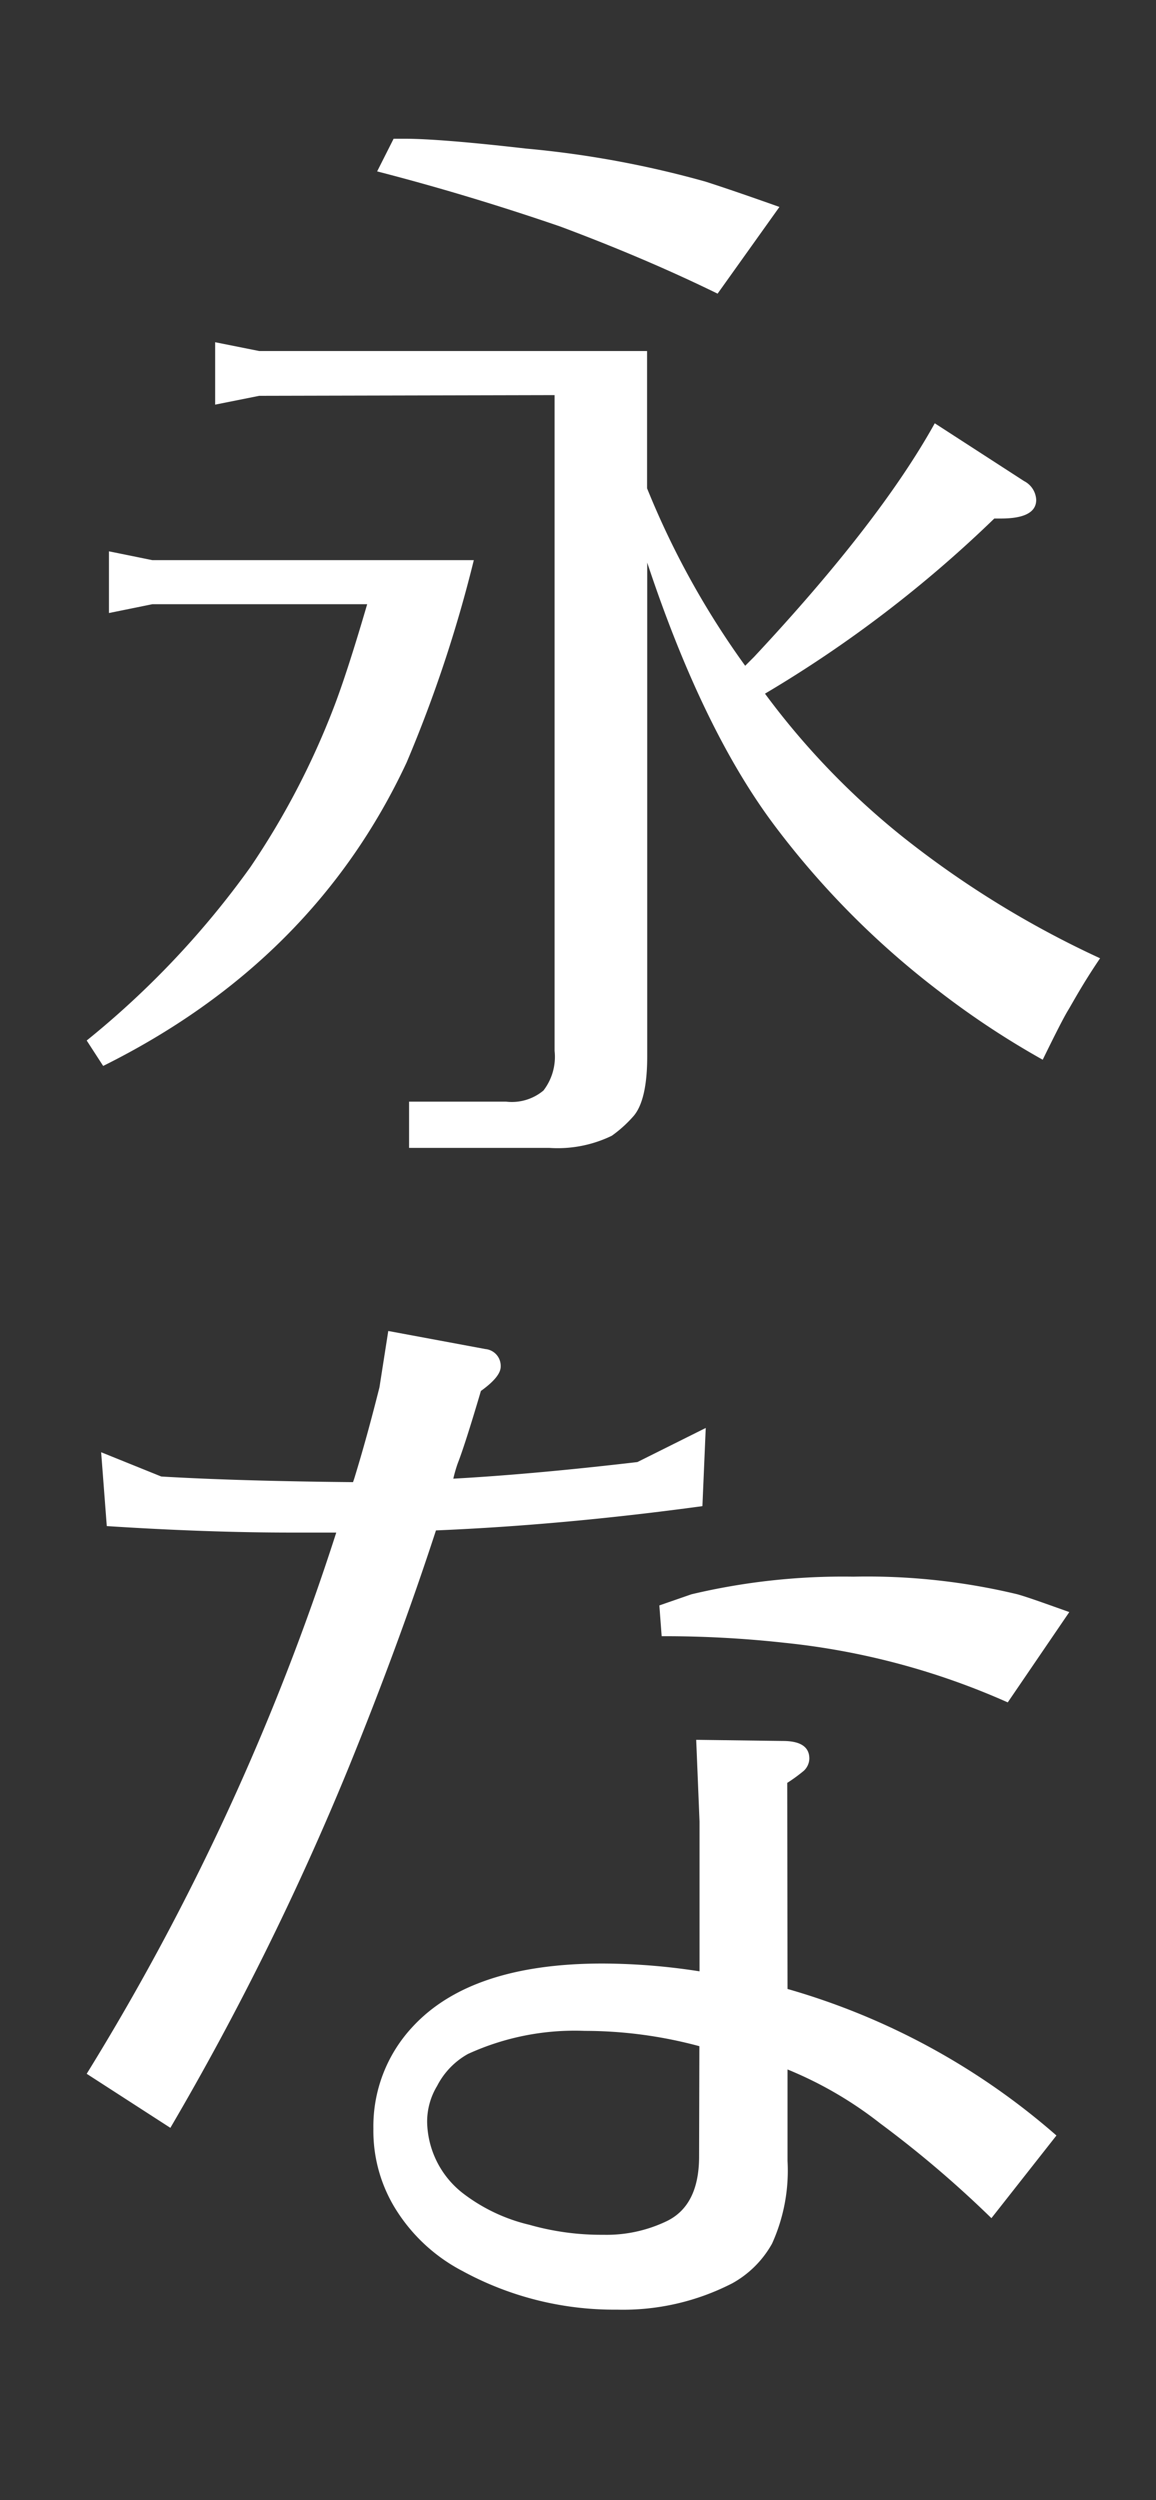 <svg xmlns="http://www.w3.org/2000/svg" viewBox="0 0 80 173"><rect x="0" y="0" width="80" height="173" fill="#333333" stroke="none"/><defs><style>.cls-1,.cls-2{fill:#fff;}.cls-1{opacity:0;}</style></defs><title>hybrid</title><g id="レイヤー_2" data-name="レイヤー 2"><g id="レイヤー_4" data-name="レイヤー 4"><rect class="cls-1" width="80" height="173"/></g><g id="レイヤー_5" data-name="レイヤー 5"><path class="cls-2" d="M38.38,27.34V72.72a3.82,3.82,0,0,1-.77,2.74,3.41,3.41,0,0,1-2.59.77H28.31v3.2H38a8.58,8.58,0,0,0,4.34-.84,8.74,8.74,0,0,0,1.45-1.3c.66-.71,1-2.11,1-4.19V38.93q3.82,11.52,8.78,18.15A58.78,58.78,0,0,0,65,68.6a58.48,58.48,0,0,0,7.16,4.73c.87-1.78,1.45-2.92,1.76-3.43s1-1.81,2.21-3.59A67.19,67.19,0,0,1,62.4,57.85,53.09,53.09,0,0,1,52.94,48,85.24,85.24,0,0,0,68.81,35.88h.46c1.62,0,2.44-.43,2.44-1.29a1.54,1.54,0,0,0-.84-1.3l-6.18-4q-3.81,6.86-12.51,16.17l-.61.61a58,58,0,0,1-6.79-12.28V24.29H17.94l-3.05-.61V28l3.05-.61ZM17.33,60A61.11,61.11,0,0,1,6,72l1.14,1.76q14.58-7.25,21-21a92.41,92.41,0,0,0,4.65-14H10.54l-3-.61v4.27l3-.61H25.41Q24,46.64,23.05,49.08A54.3,54.3,0,0,1,17.33,60ZM49.66,20.32l4.28-6q-3.21-1.14-5.11-1.75a69,69,0,0,0-12.44-2.29c-4-.46-6.81-.68-8.38-.68h-.77L26.1,11.86q6.25,1.61,12.66,3.81Q44.7,17.89,49.66,20.32Zm4.82,103.05a11.3,11.3,0,0,0,1.15-.84,1.2,1.2,0,0,0,.38-.84c0-.81-.61-1.22-1.83-1.22l-6-.08.23,5.65v10.37a44.2,44.2,0,0,0-6.71-.54q-9.08,0-13.12,4.35a10.09,10.09,0,0,0-2.74,7.09,10.26,10.26,0,0,0,1.37,5.27,11.93,11.93,0,0,0,4.8,4.57,21.92,21.92,0,0,0,10.68,2.67,16.51,16.51,0,0,0,8-1.83,7.07,7.07,0,0,0,2.74-2.74,12.23,12.23,0,0,0,1.07-5.72V143.2a26.76,26.76,0,0,1,6.41,3.73,75,75,0,0,1,7.7,6.56l4.5-5.72a48.52,48.52,0,0,0-18.61-10.14Zm-6.1,25.85q0,3.43-2.29,4.5a9.61,9.61,0,0,1-4.34.92,18.14,18.14,0,0,1-5.11-.69A12.12,12.12,0,0,1,32,151.74a6.39,6.39,0,0,1-2.44-4.88,4.77,4.77,0,0,1,.69-2.52,5.3,5.3,0,0,1,2.13-2.21,17.73,17.73,0,0,1,8.09-1.6,30.45,30.45,0,0,1,7.93,1.06Zm.23-45,.23-5.41-4.73,2.36q-7.17.84-12.74,1.15a10,10,0,0,1,.31-1.07c.3-.76.84-2.42,1.6-5,.92-.66,1.37-1.22,1.37-1.68a1.17,1.17,0,0,0-1.06-1.22L26.87,92.1,26.26,96c-.45,1.78-1,3.89-1.75,6.33l-.08.23q-8.09-.08-13.27-.39L7,100.49l.39,5.11q6.93.45,12.88.45h3A170.2,170.2,0,0,1,6,143.5l5.79,3.74a196.94,196.94,0,0,0,12.28-24.79q3.51-8.61,6.1-16.55Q39,105.53,48.61,104.22Zm10.45,4.88a45.43,45.43,0,0,0-11.21,1.22l-2.22.77.16,2.13a75.78,75.78,0,0,1,8.54.46,50.62,50.62,0,0,1,15.41,4.12L74,111.55c-1.58-.56-2.78-1-3.59-1.23A44.49,44.49,0,0,0,59.06,109.1Z"/></g></g></svg>